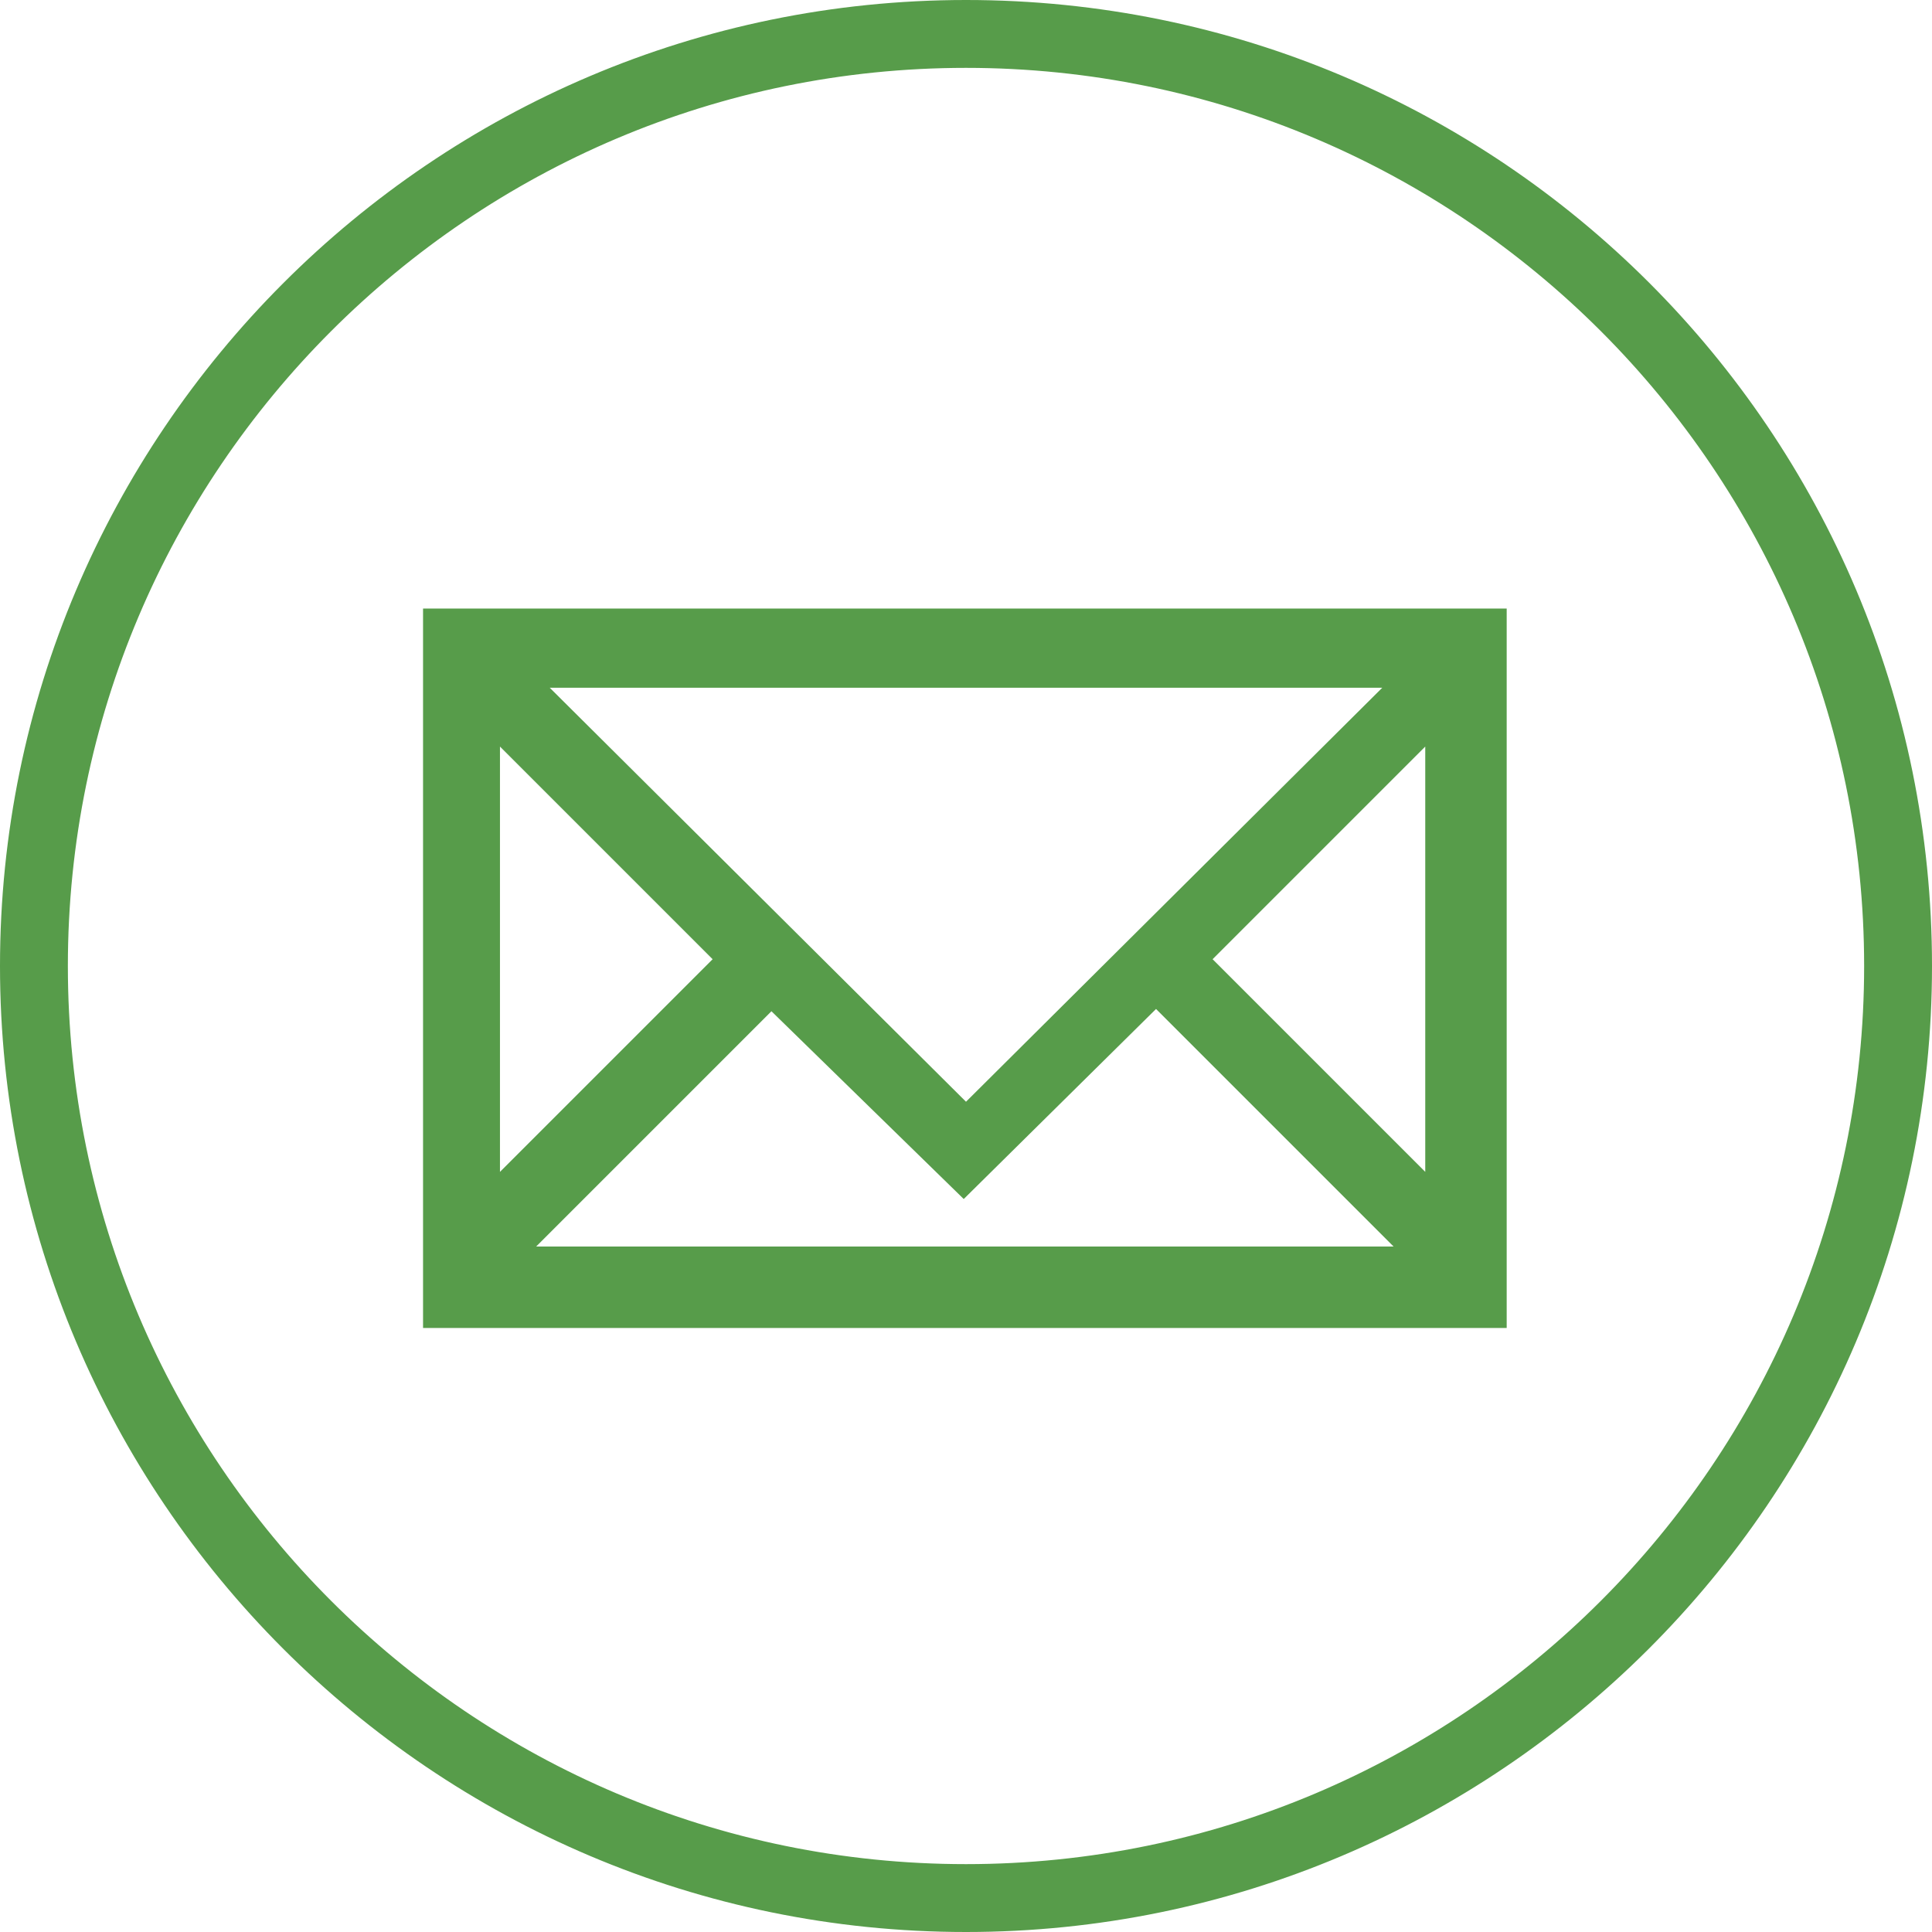 <?xml version="1.0" encoding="UTF-8"?>
<svg id="uuid-e2db2694-7772-428e-a971-ff1a70580dbb" xmlns="http://www.w3.org/2000/svg" version="1.1" viewBox="0 0 85.4 85.4">
  <!-- Generator: Adobe Illustrator 29.6.1, SVG Export Plug-In . SVG Version: 2.1.1 Build 9)  -->
  <defs>
    <style>
      .st0 {
        fill: #579c4a;
      }
    </style>
  </defs>
  <path class="st0" d="M42.7,85.4C19.1,85.4,0,66.2,0,42.7S19.1,0,42.7,0s42.7,19.1,42.7,42.7-19.2,42.7-42.7,42.7ZM42.7,3C20.8,3,3,20.8,3,42.7s17.8,39.7,39.7,39.7,39.7-17.8,39.7-39.7S64.6,3,42.7,3Z"/>
  <path class="st0" d="M18.7,58.7v-31.8h47.9v31.8H18.7ZM61.6,55.1l-10.5-10.5-8.5,8.4-8.5-8.3-10.4,10.4h37.8ZM63,51.8v-18.8l-9.4,9.4,9.4,9.4ZM22.1,51.8l9.4-9.4c-.3-.3-.7-.7-1.2-1.2-2-2-6.2-6.2-8.2-8.2v18.8ZM42.7,48.7l18.4-18.3H24.3l18.4,18.3Z"/>
</svg>